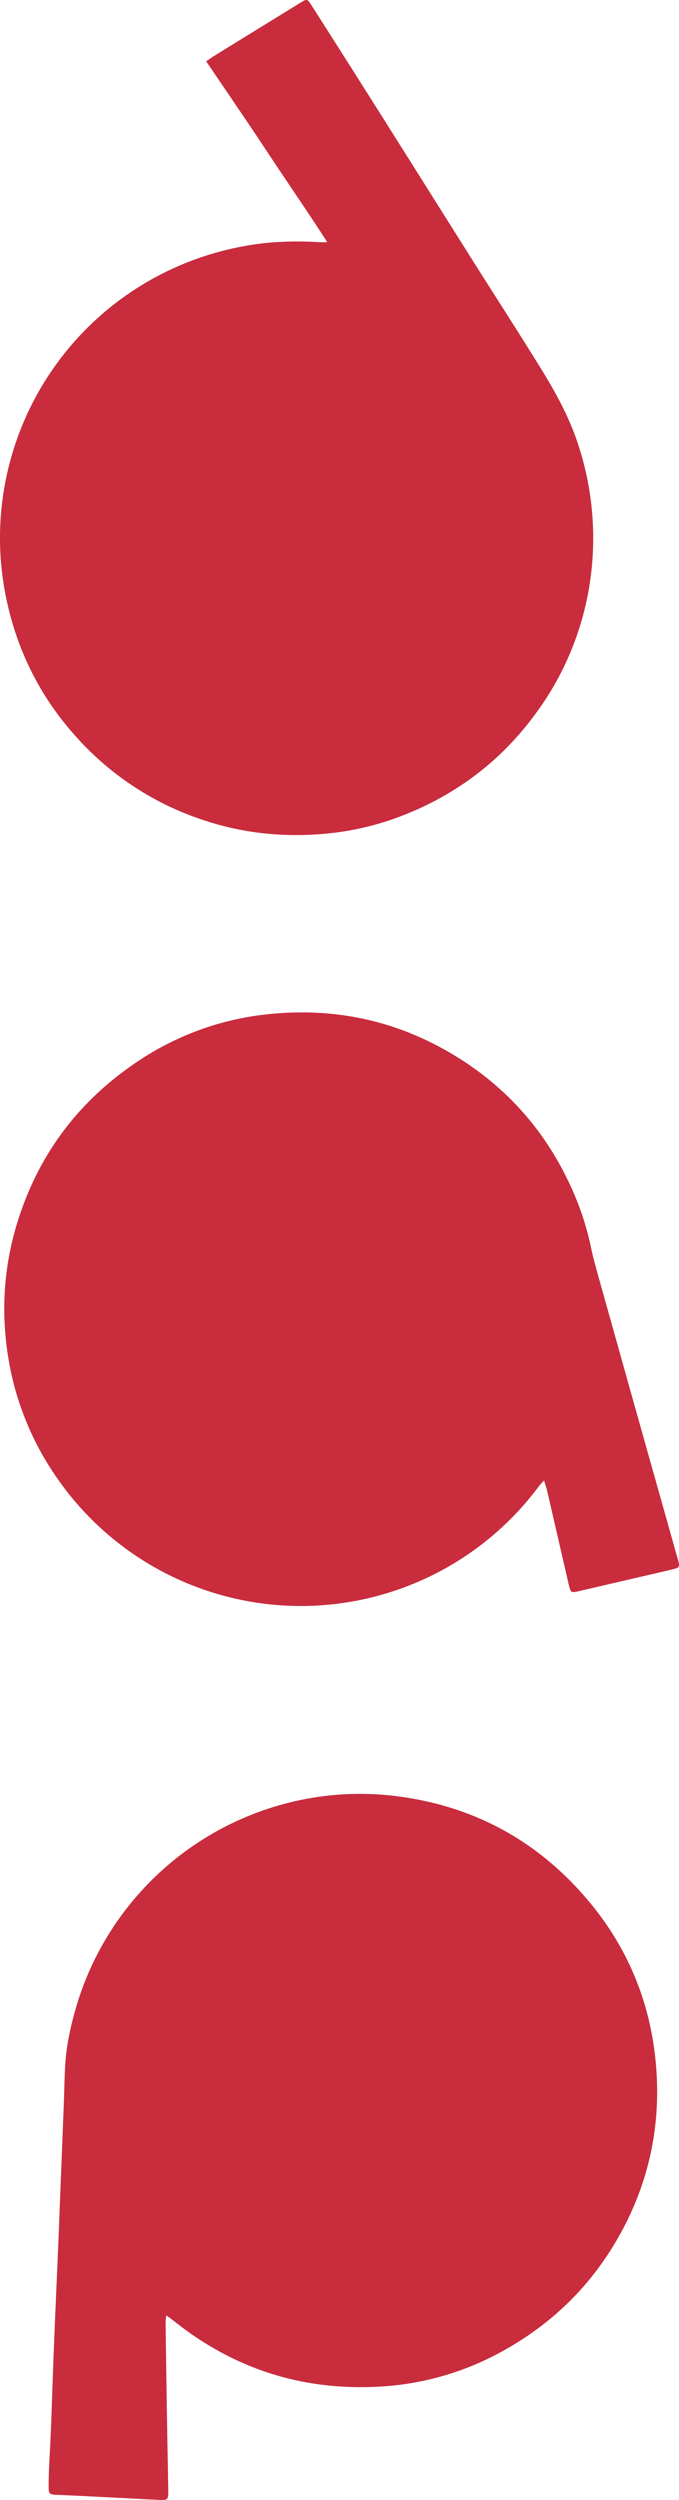 <?xml version="1.0" encoding="UTF-8"?> <svg xmlns="http://www.w3.org/2000/svg" id="Layer_1" data-name="Layer 1" viewBox="0 0 518.61 1906.99"><defs><style>.cls-1{fill:#c92c3d;}</style></defs><title>Artboard 8dar</title><path class="cls-1" d="M157.49,46.78c2.58-1.77,4.23-3,6-4.08q32.68-20.15,65.38-40.26l.41-.25C234.52-1,234.68-1,237.89,4Q256.5,33.13,275,62.32q16.32,25.73,32.55,51.52,26.1,41.41,52.18,82.83c17.51,27.72,35.31,55.26,52.59,83.13,12.06,19.45,23.15,39.44,30,61.49a228.09,228.09,0,0,1,9.58,92.42,223.81,223.81,0,0,1-42.45,110.2C383.14,580.07,348.93,606,307.3,622.18A215.59,215.59,0,0,1,251,635.73c-33.73,3.44-66.76,0-98.83-11.23a223.66,223.66,0,0,1-96.63-65.44A219.34,219.34,0,0,1,13,486.16,232,232,0,0,1,.49,425.24,226.07,226.07,0,0,1,129.92,205.83a228.91,228.91,0,0,1,66.92-19.72c15.74-2.15,31.55-2.27,47.39-1.38,1.55.09,3.11,0,5.71,0-15.27-23.77-30.92-46.28-46-69.14S173.22,70.05,157.49,46.78Z"></path><path class="cls-1" d="M126.92,1766.16c-.2,2.94-.47,4.77-.44,6.6q.53,38.15,1.14,76.3c.27,16.79.64,33.59.9,50.38.11,7.43-.2,7.8-7.43,7.47-16.94-.78-33.86-1.71-50.8-2.56-8.15-.41-16.3-.78-24.45-1.16-1.12-.05-2.24,0-3.36-.09-4.51-.28-5.34-1-5.34-5.48q0-7.68.35-15.36c.44-10.23,1.08-20.44,1.47-30.67.8-20.62,1.41-41.24,2.24-61.86,1.08-26.85,2.3-53.69,3.44-80.54.42-9.91.76-19.82,1.15-29.73q1.45-36.68,2.91-73.36c.42-10.71.51-21.44,1.19-32.12.9-14.1,4-27.87,7.82-41.42a226.56,226.56,0,0,1,160.9-156.92,222.56,222.56,0,0,1,82.83-5.67q90.47,11,148.81,81c30,36.05,46.89,77.85,50.82,124.68,3.83,45.59-5.27,88.53-27.41,128.56-20.55,37.14-49.43,66.18-86.29,87.28a218.09,218.09,0,0,1-94.68,28.89c-59.9,4-113.51-12.7-160.44-50.35C130.84,1768.89,129.31,1767.88,126.92,1766.16Z"></path><path class="cls-1" d="M415.53,1129.31c-1.78,2-2.88,3-3.79,4.22a226.7,226.7,0,0,1-179.95,91.54,226.6,226.6,0,0,1-188-97.28,221.92,221.92,0,0,1-36.47-86.45C.47,1004.68,2.19,968.4,13.19,932.7c16.07-52.17,47.13-93.25,92.49-123.39a218.58,218.58,0,0,1,101.24-35.88c45.44-4.38,88.68,3.65,129,25.28,47.4,25.42,81.67,63.07,102.8,112.55A217.14,217.14,0,0,1,451.48,952c1.41,6.72,3.25,13.36,5.1,20q18.94,67.7,38,135.37,11,39,22,78.05c.43,1.54.9,3.07,1.31,4.62,1.41,5.26,1.21,5.71-4,7-8.08,2-16.19,3.82-24.29,5.7l-46.28,10.73c-1.25.29-2.49.62-3.75.81-3,.45-3.54.14-4.48-2.88-.57-1.83-.94-3.72-1.37-5.59q-7.81-33.9-15.64-67.8C417.49,1135.36,416.6,1132.87,415.53,1129.31Z"></path></svg> 